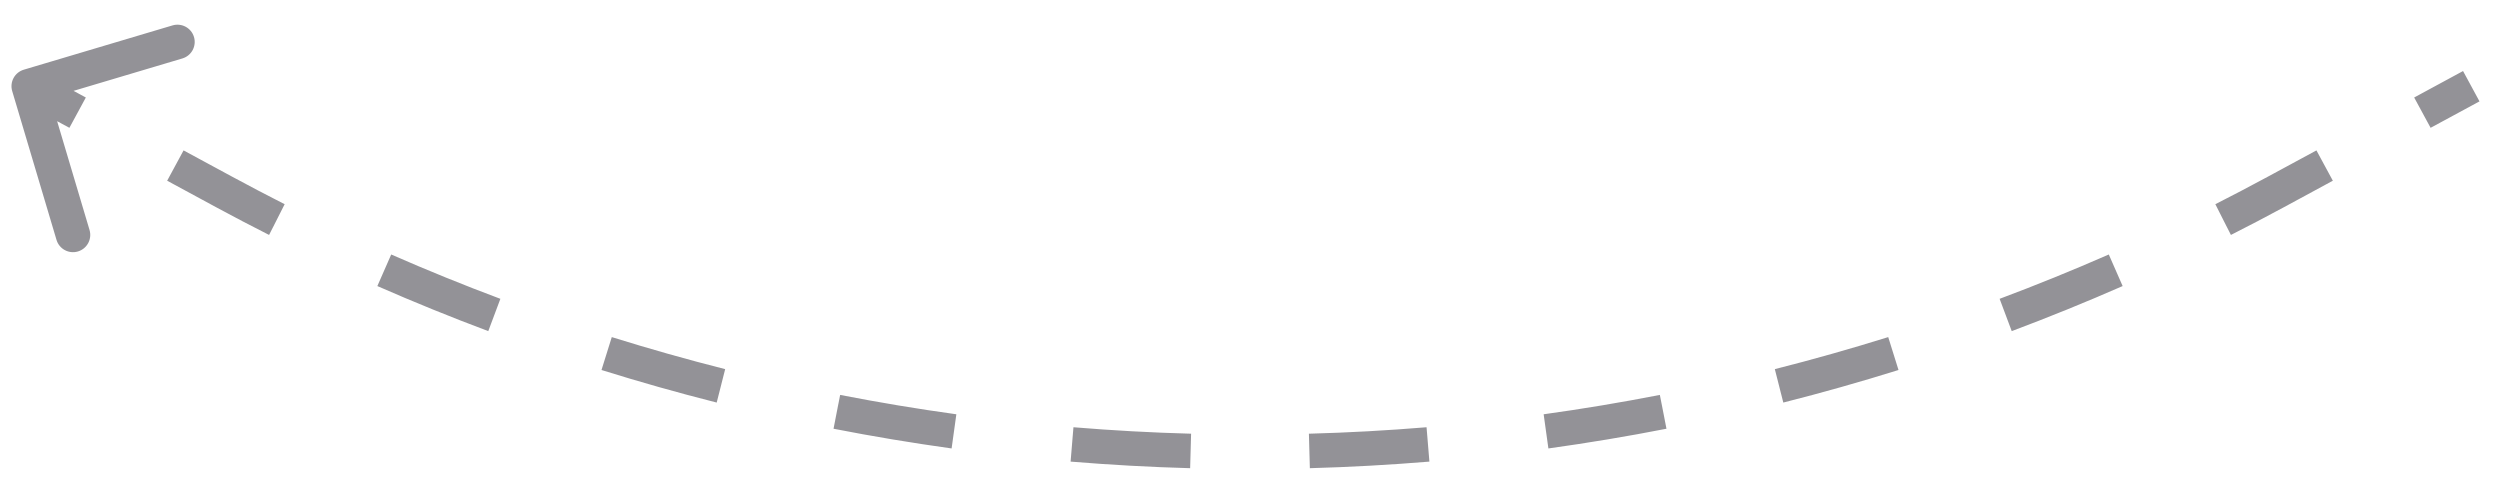 <?xml version="1.0" encoding="UTF-8"?> <svg xmlns="http://www.w3.org/2000/svg" width="87" height="17" viewBox="0 0 87 17" fill="none"> <path d="M79.196 6.682L79.053 6.418L79.053 6.418L79.196 6.682ZM7.804 6.682L7.947 6.418L7.947 6.418L7.804 6.682ZM0.914 2.712C0.756 2.76 0.665 2.927 0.712 3.086L1.483 5.673C1.53 5.832 1.697 5.923 1.856 5.875C2.015 5.828 2.105 5.661 2.058 5.502L1.373 3.202L3.673 2.517C3.832 2.47 3.923 2.303 3.875 2.144C3.828 1.985 3.661 1.895 3.502 1.942L0.914 2.712ZM85.857 2.736L84.156 3.657L84.442 4.184L86.143 3.264L85.857 2.736ZM80.754 5.498L79.053 6.418L79.339 6.946L81.04 6.025L80.754 5.498ZM79.053 6.418C78.449 6.745 77.841 7.064 77.229 7.373L77.5 7.909C78.116 7.597 78.729 7.276 79.339 6.946L79.053 6.418ZM73.506 9.131C72.246 9.684 70.974 10.2 69.692 10.68L69.903 11.242C71.195 10.758 72.477 10.238 73.747 9.68L73.506 9.131ZM65.799 12.017C64.487 12.427 63.166 12.801 61.838 13.137L61.985 13.719C63.324 13.38 64.656 13.003 65.978 12.59L65.799 12.017ZM57.821 14.037C56.472 14.3 55.118 14.526 53.76 14.714L53.843 15.309C55.212 15.119 56.577 14.891 57.936 14.626L57.821 14.037ZM49.669 15.167C48.3 15.28 46.93 15.355 45.558 15.393L45.575 15.993C46.957 15.955 48.339 15.879 49.718 15.765L49.669 15.167ZM41.442 15.393C40.07 15.355 38.7 15.28 37.331 15.167L37.282 15.765C38.661 15.879 40.043 15.955 41.425 15.993L41.442 15.393ZM33.24 14.714C31.882 14.526 30.528 14.3 29.179 14.037L29.064 14.626C30.424 14.891 31.788 15.119 33.157 15.309L33.24 14.714ZM25.162 13.137C23.834 12.801 22.513 12.427 21.201 12.017L21.022 12.59C22.345 13.003 23.676 13.38 25.015 13.719L25.162 13.137ZM17.308 10.68C16.026 10.2 14.754 9.684 13.494 9.131L13.253 9.68C14.523 10.238 15.805 10.758 17.097 11.242L17.308 10.68ZM9.771 7.373C9.159 7.064 8.551 6.745 7.947 6.418L7.661 6.946C8.271 7.276 8.884 7.597 9.5 7.909L9.771 7.373ZM7.947 6.418L6.246 5.498L5.96 6.025L7.661 6.946L7.947 6.418ZM2.844 3.657L1.143 2.736L0.857 3.264L2.558 4.184L2.844 3.657ZM79.196 6.682L78.911 6.154L78.911 6.154L79.196 6.682ZM7.804 6.682L8.089 6.154L8.089 6.154L7.804 6.682ZM0.829 2.425C0.511 2.519 0.33 2.854 0.425 3.171L1.966 8.347C2.06 8.664 2.394 8.845 2.712 8.751C3.03 8.656 3.21 8.322 3.116 8.004L1.746 3.404L6.347 2.034C6.664 1.94 6.845 1.606 6.751 1.288C6.656 0.97 6.322 0.79 6.004 0.884L0.829 2.425ZM85.714 2.472L84.013 3.393L84.585 4.448L86.286 3.528L85.714 2.472ZM80.612 5.234L78.911 6.154L79.482 7.21L81.183 6.289L80.612 5.234ZM78.911 6.154C78.308 6.48 77.703 6.797 77.094 7.106L77.636 8.176C78.254 7.863 78.87 7.541 79.482 7.21L78.911 6.154ZM73.386 8.856C72.13 9.407 70.864 9.921 69.587 10.399L70.008 11.523C71.305 11.037 72.592 10.514 73.868 9.955L73.386 8.856ZM65.71 11.731C64.403 12.139 63.087 12.511 61.764 12.846L62.059 14.009C63.403 13.669 64.74 13.291 66.068 12.876L65.71 11.731ZM57.763 13.743C56.42 14.005 55.072 14.23 53.719 14.417L53.884 15.606C55.258 15.415 56.629 15.187 57.993 14.92L57.763 13.743ZM49.644 14.868C48.281 14.981 46.916 15.056 45.55 15.093L45.583 16.293C46.971 16.255 48.358 16.178 49.743 16.064L49.644 14.868ZM41.45 15.093C40.084 15.056 38.719 14.981 37.356 14.868L37.257 16.064C38.642 16.178 40.029 16.255 41.417 16.293L41.45 15.093ZM33.281 14.417C31.928 14.23 30.58 14.005 29.237 13.743L29.007 14.92C30.372 15.187 31.742 15.415 33.116 15.606L33.281 14.417ZM25.236 12.846C23.913 12.511 22.597 12.139 21.29 11.731L20.932 12.876C22.26 13.291 23.597 13.669 24.941 14.009L25.236 12.846ZM17.413 10.399C16.136 9.921 14.87 9.407 13.614 8.856L13.132 9.955C14.408 10.514 15.695 11.037 16.992 11.523L17.413 10.399ZM9.906 7.106C9.297 6.797 8.692 6.48 8.089 6.154L7.518 7.21C8.13 7.541 8.746 7.863 9.364 8.176L9.906 7.106ZM8.089 6.154L6.388 5.234L5.817 6.289L7.518 7.21L8.089 6.154ZM2.987 3.393L1.286 2.472L0.714 3.528L2.415 4.448L2.987 3.393Z" fill="#4B4A53" fill-opacity="0.6"></path> </svg> 